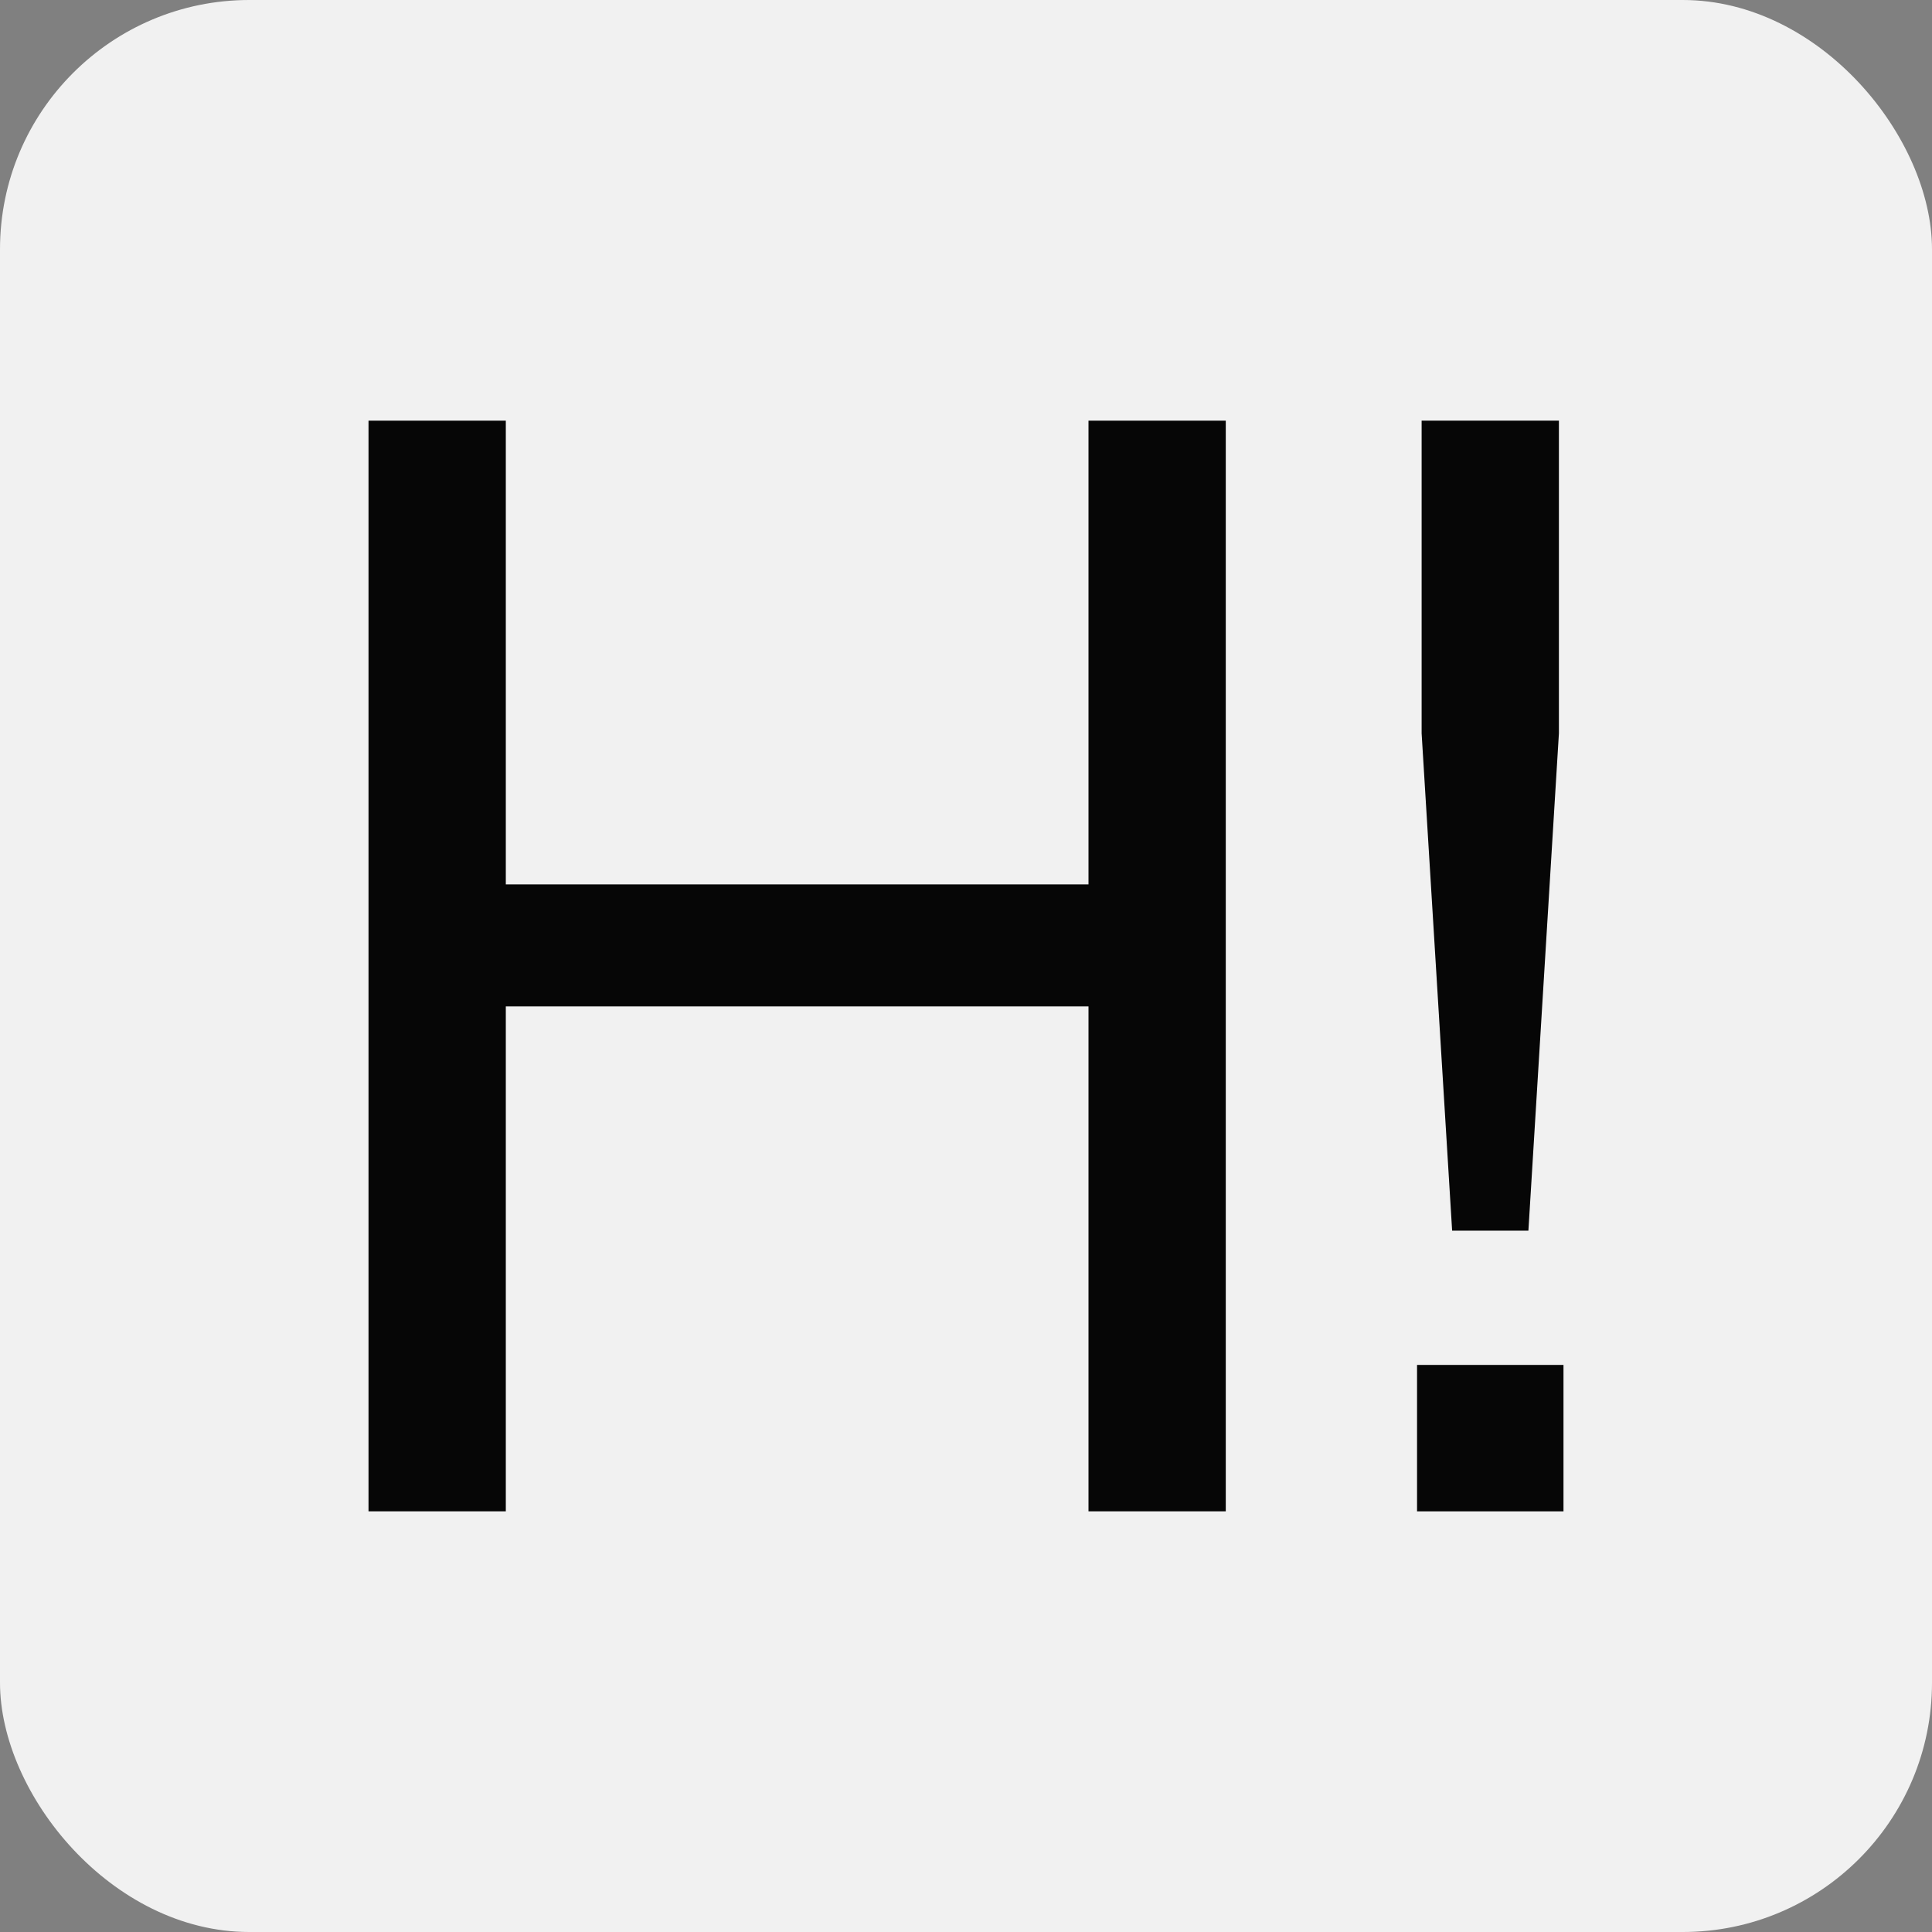 <svg width="124" height="124" viewBox="0 0 124 124" fill="none" xmlns="http://www.w3.org/2000/svg">
    <rect x="0" y="0" width="124" height="124" fill="#808080" stroke="none"/>
    <rect width="124" height="124" rx="16" fill="#F1F1F1" />
    <path
        d="M91.243 27H100.054V47.07L98.096 78.986H93.201L91.243 47.07V27ZM90.949 87.602H100.348V97H90.949V87.602Z"
        fill="#060606" />
    <path
        d="M23.652 27H32.464V56.762H69.862V27H78.673V97H69.862V64.594H32.464V97H23.652V27Z"
        fill="#060606" />
</svg>
    